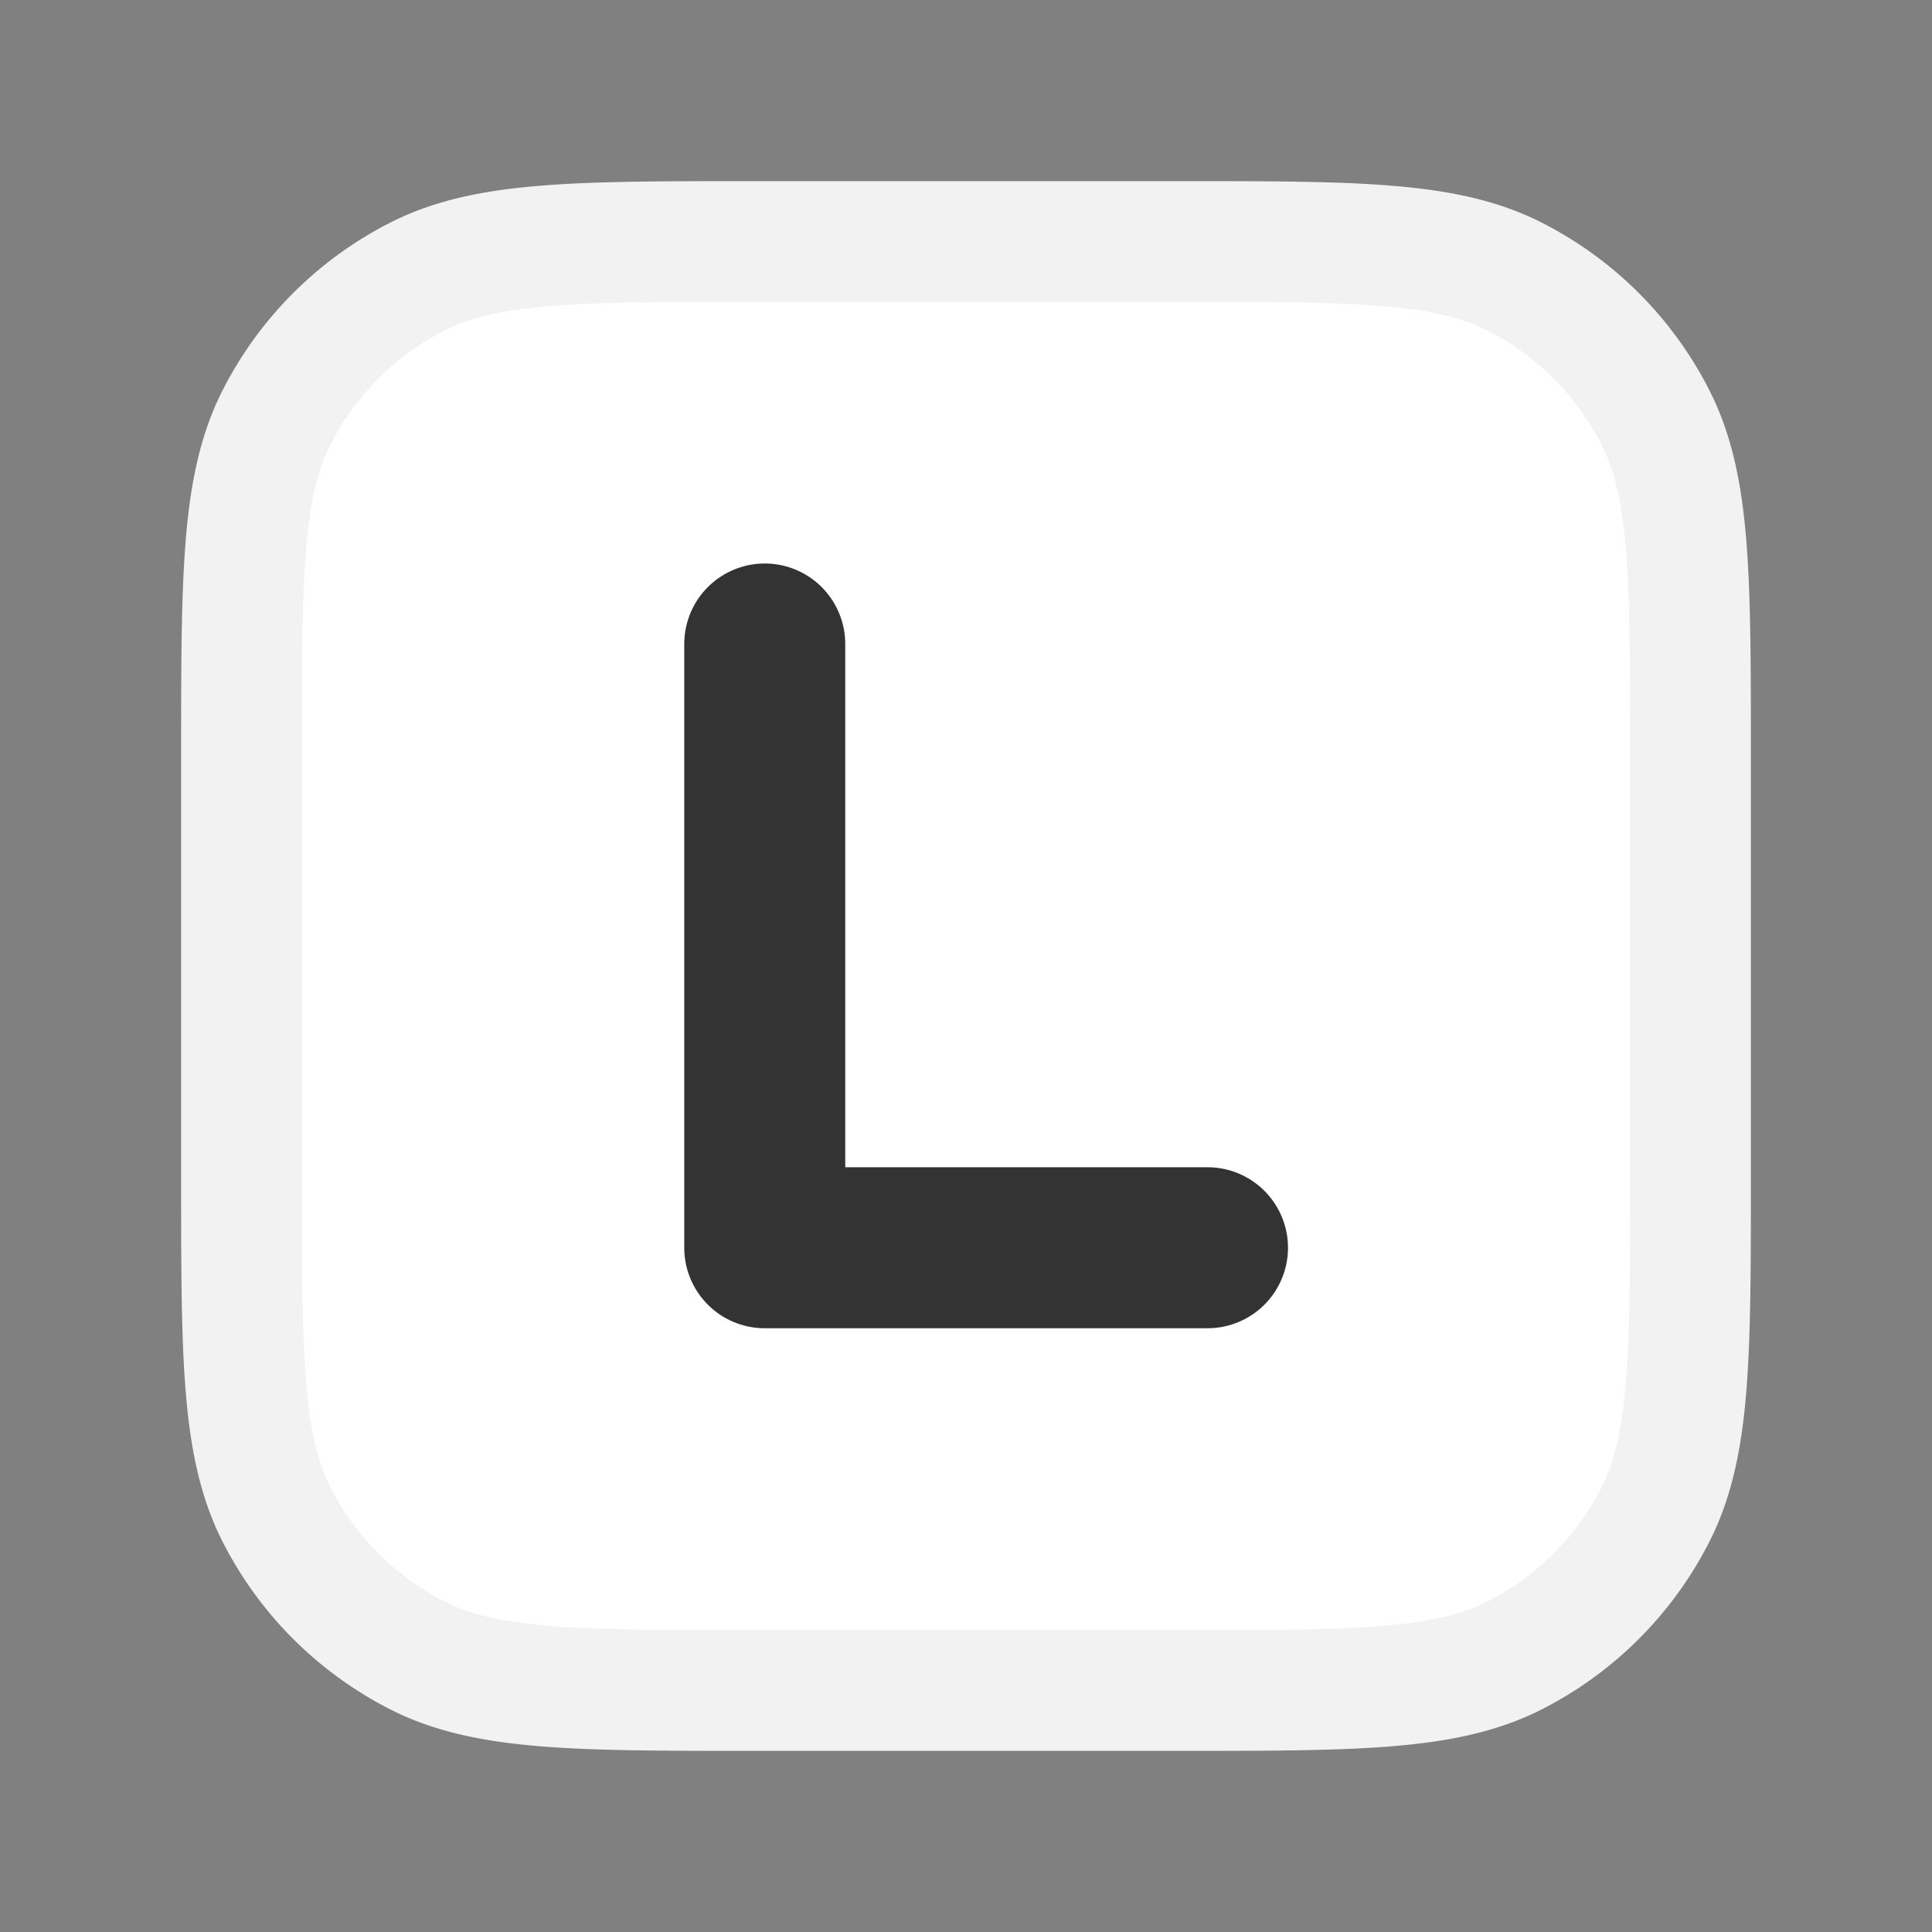 <?xml version="1.0" encoding="UTF-8"?>
<svg data-bbox="3 3 18 18" xmlns="http://www.w3.org/2000/svg" viewBox="0 0 24 24" height="24" width="24" data-type="ugc">
    <rect x="0" y="0" width="24" height="24" fill="#808080" stroke="none"/>
    <g>
        <path stroke-linejoin="round" stroke-linecap="round" stroke-width="1.5" stroke="#F2F2F2" fill="#ffffff" d="M3 9.4c0-2.24 0-3.36.436-4.216a4 4 0 0 1 1.748-1.748C6.04 3 7.16 3 9.4 3h5.2c2.24 0 3.36 0 4.216.436a4 4 0 0 1 1.748 1.748C21 6.04 21 7.16 21 9.4v5.2c0 2.24 0 3.36-.436 4.216a4 4 0 0 1-1.748 1.748C17.96 21 16.84 21 14.6 21H9.4c-2.24 0-3.36 0-4.216-.436a4 4 0 0 1-1.748-1.748C3 17.96 3 16.84 3 14.6V9.4Z"/>
        <path stroke-linejoin="round" stroke-linecap="round" stroke-width="2" stroke="#333333" d="M9.5 8v7.5H15" fill="none"/>
    </g>
</svg>
